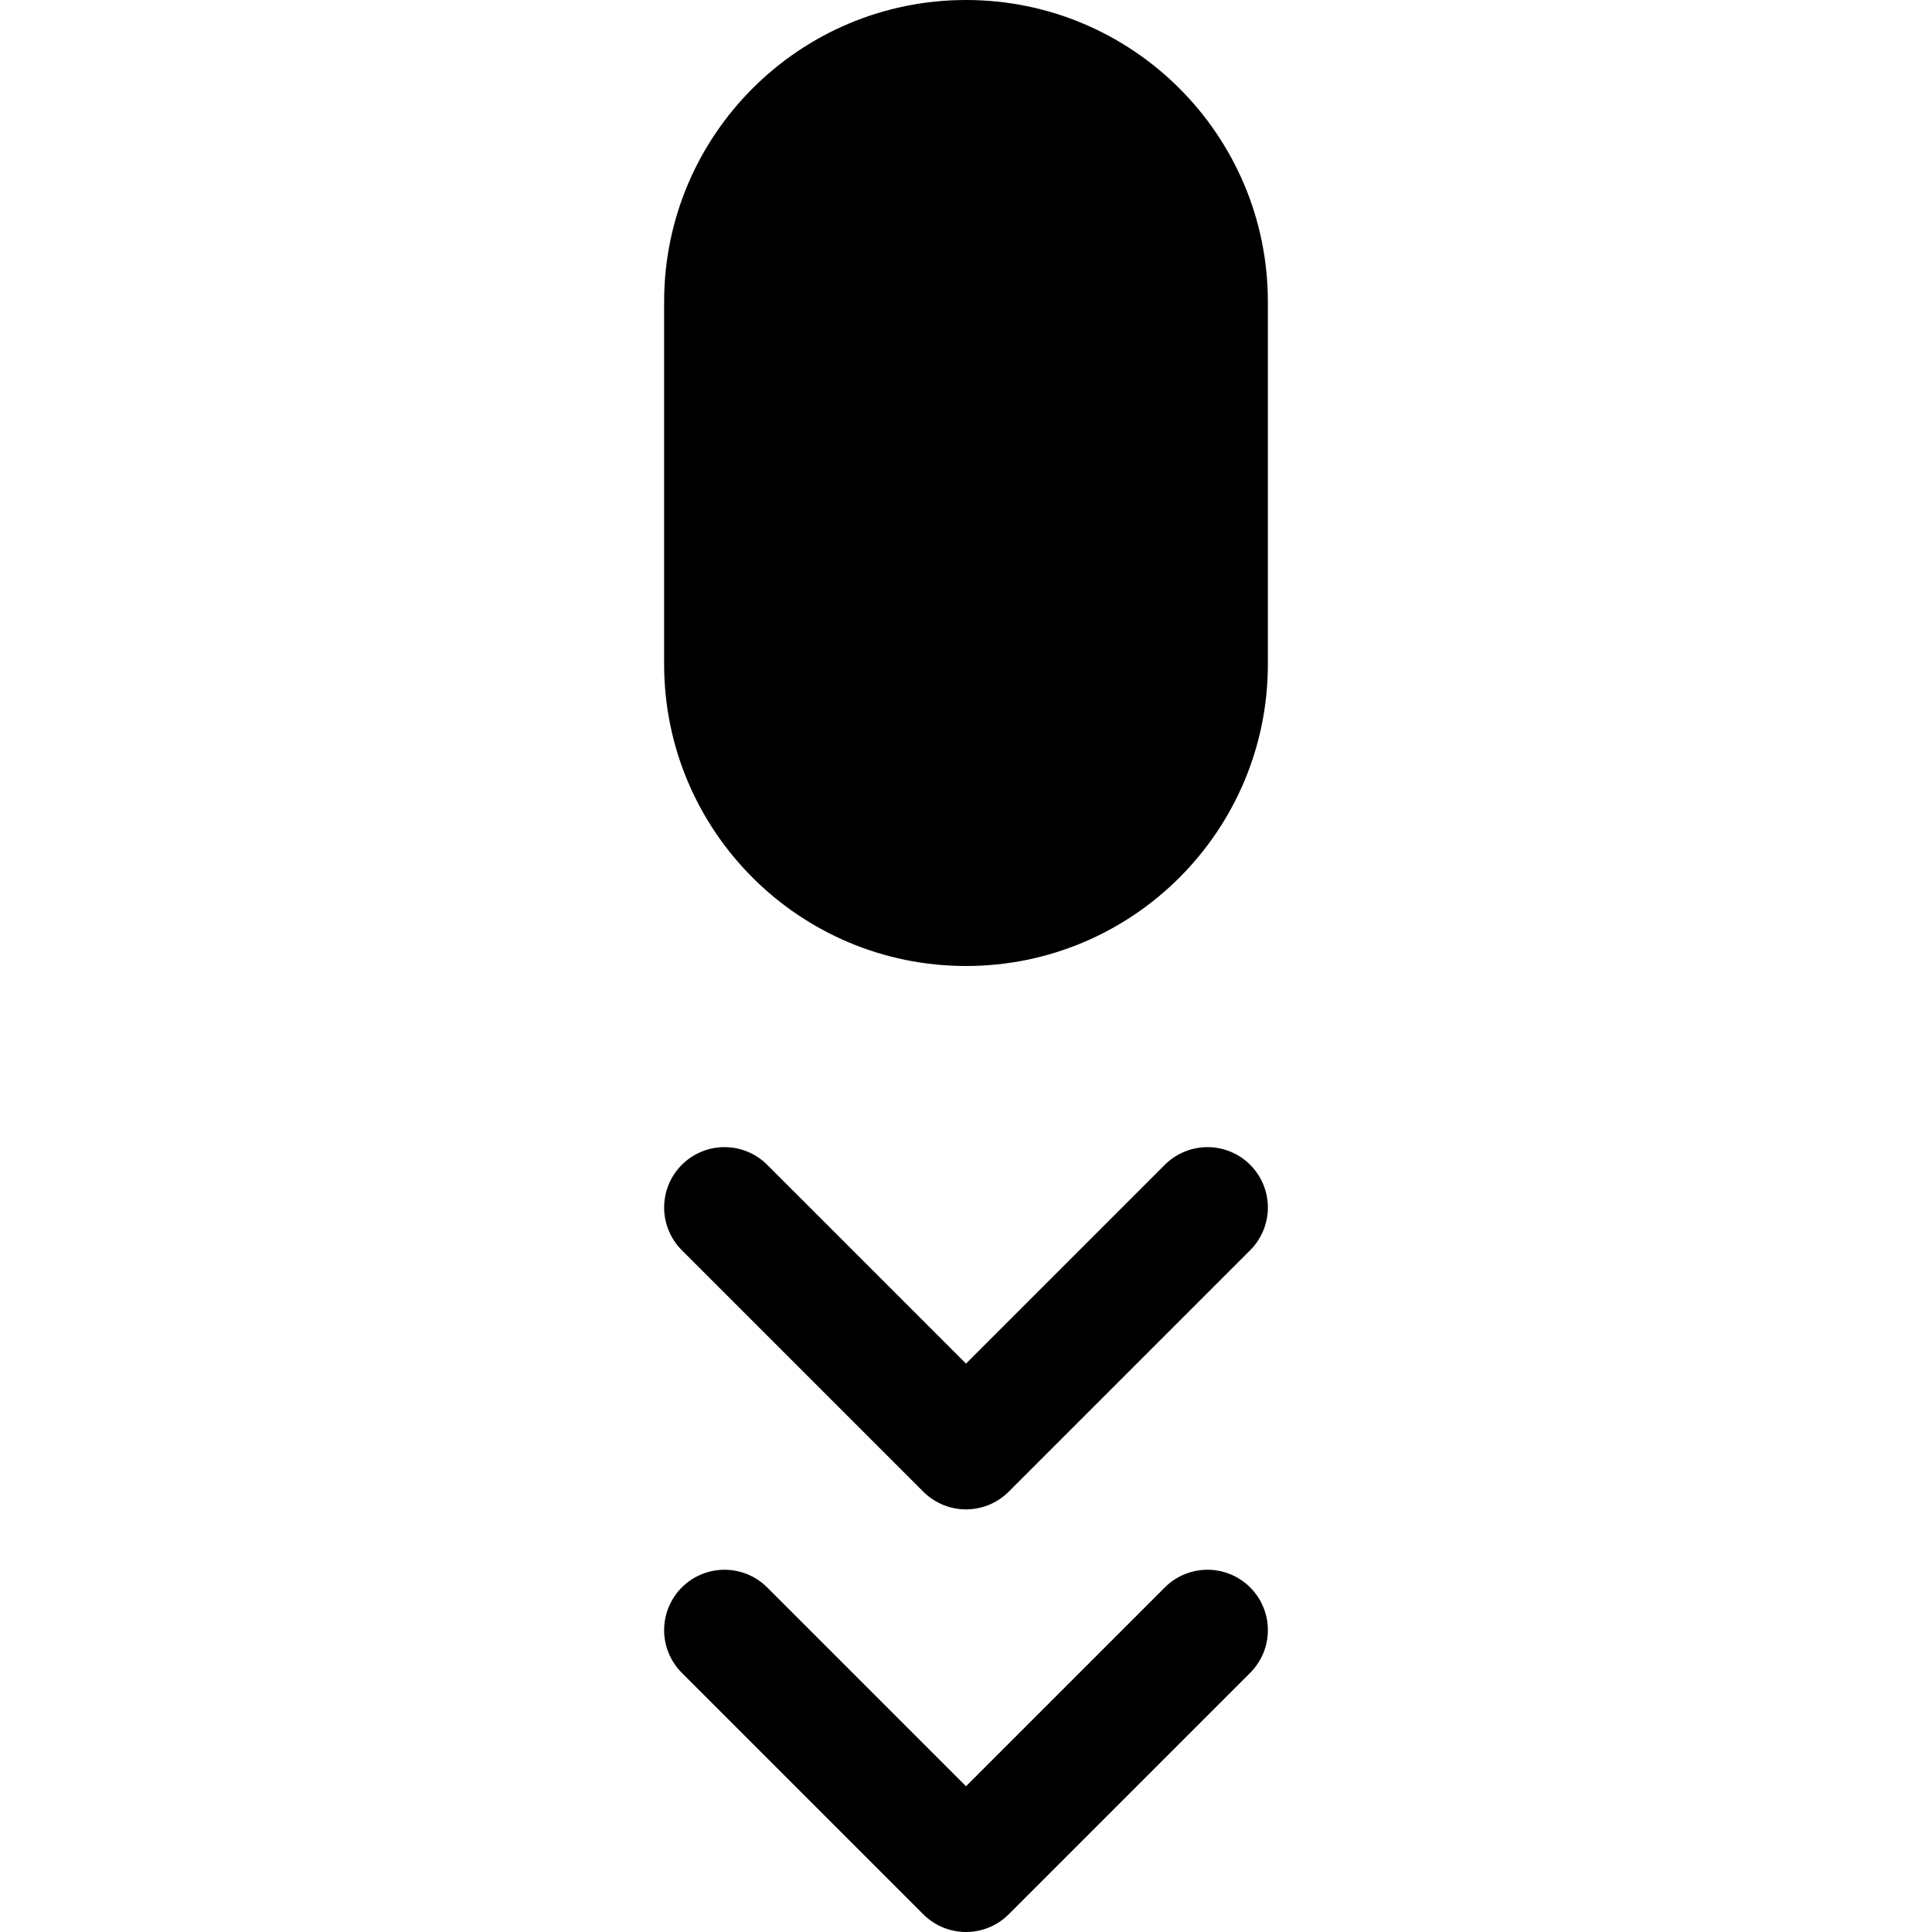 <svg fill="none" height="32" viewBox="0 0 32 32" width="32" xmlns="http://www.w3.org/2000/svg"><path d="m11 5c0-2.761 2.239-5 5-5 2.761 0 5 2.239 5 5v6c0 2.761-2.239 5-5 5-2.761 0-5-2.239-5-5z" fill="#000"/><g stroke="#000" stroke-linecap="round" stroke-linejoin="round" stroke-width="2"><path d="m12 27 4 4 4-4"/><path d="m12 20 4 4 4-4"/></g></svg>